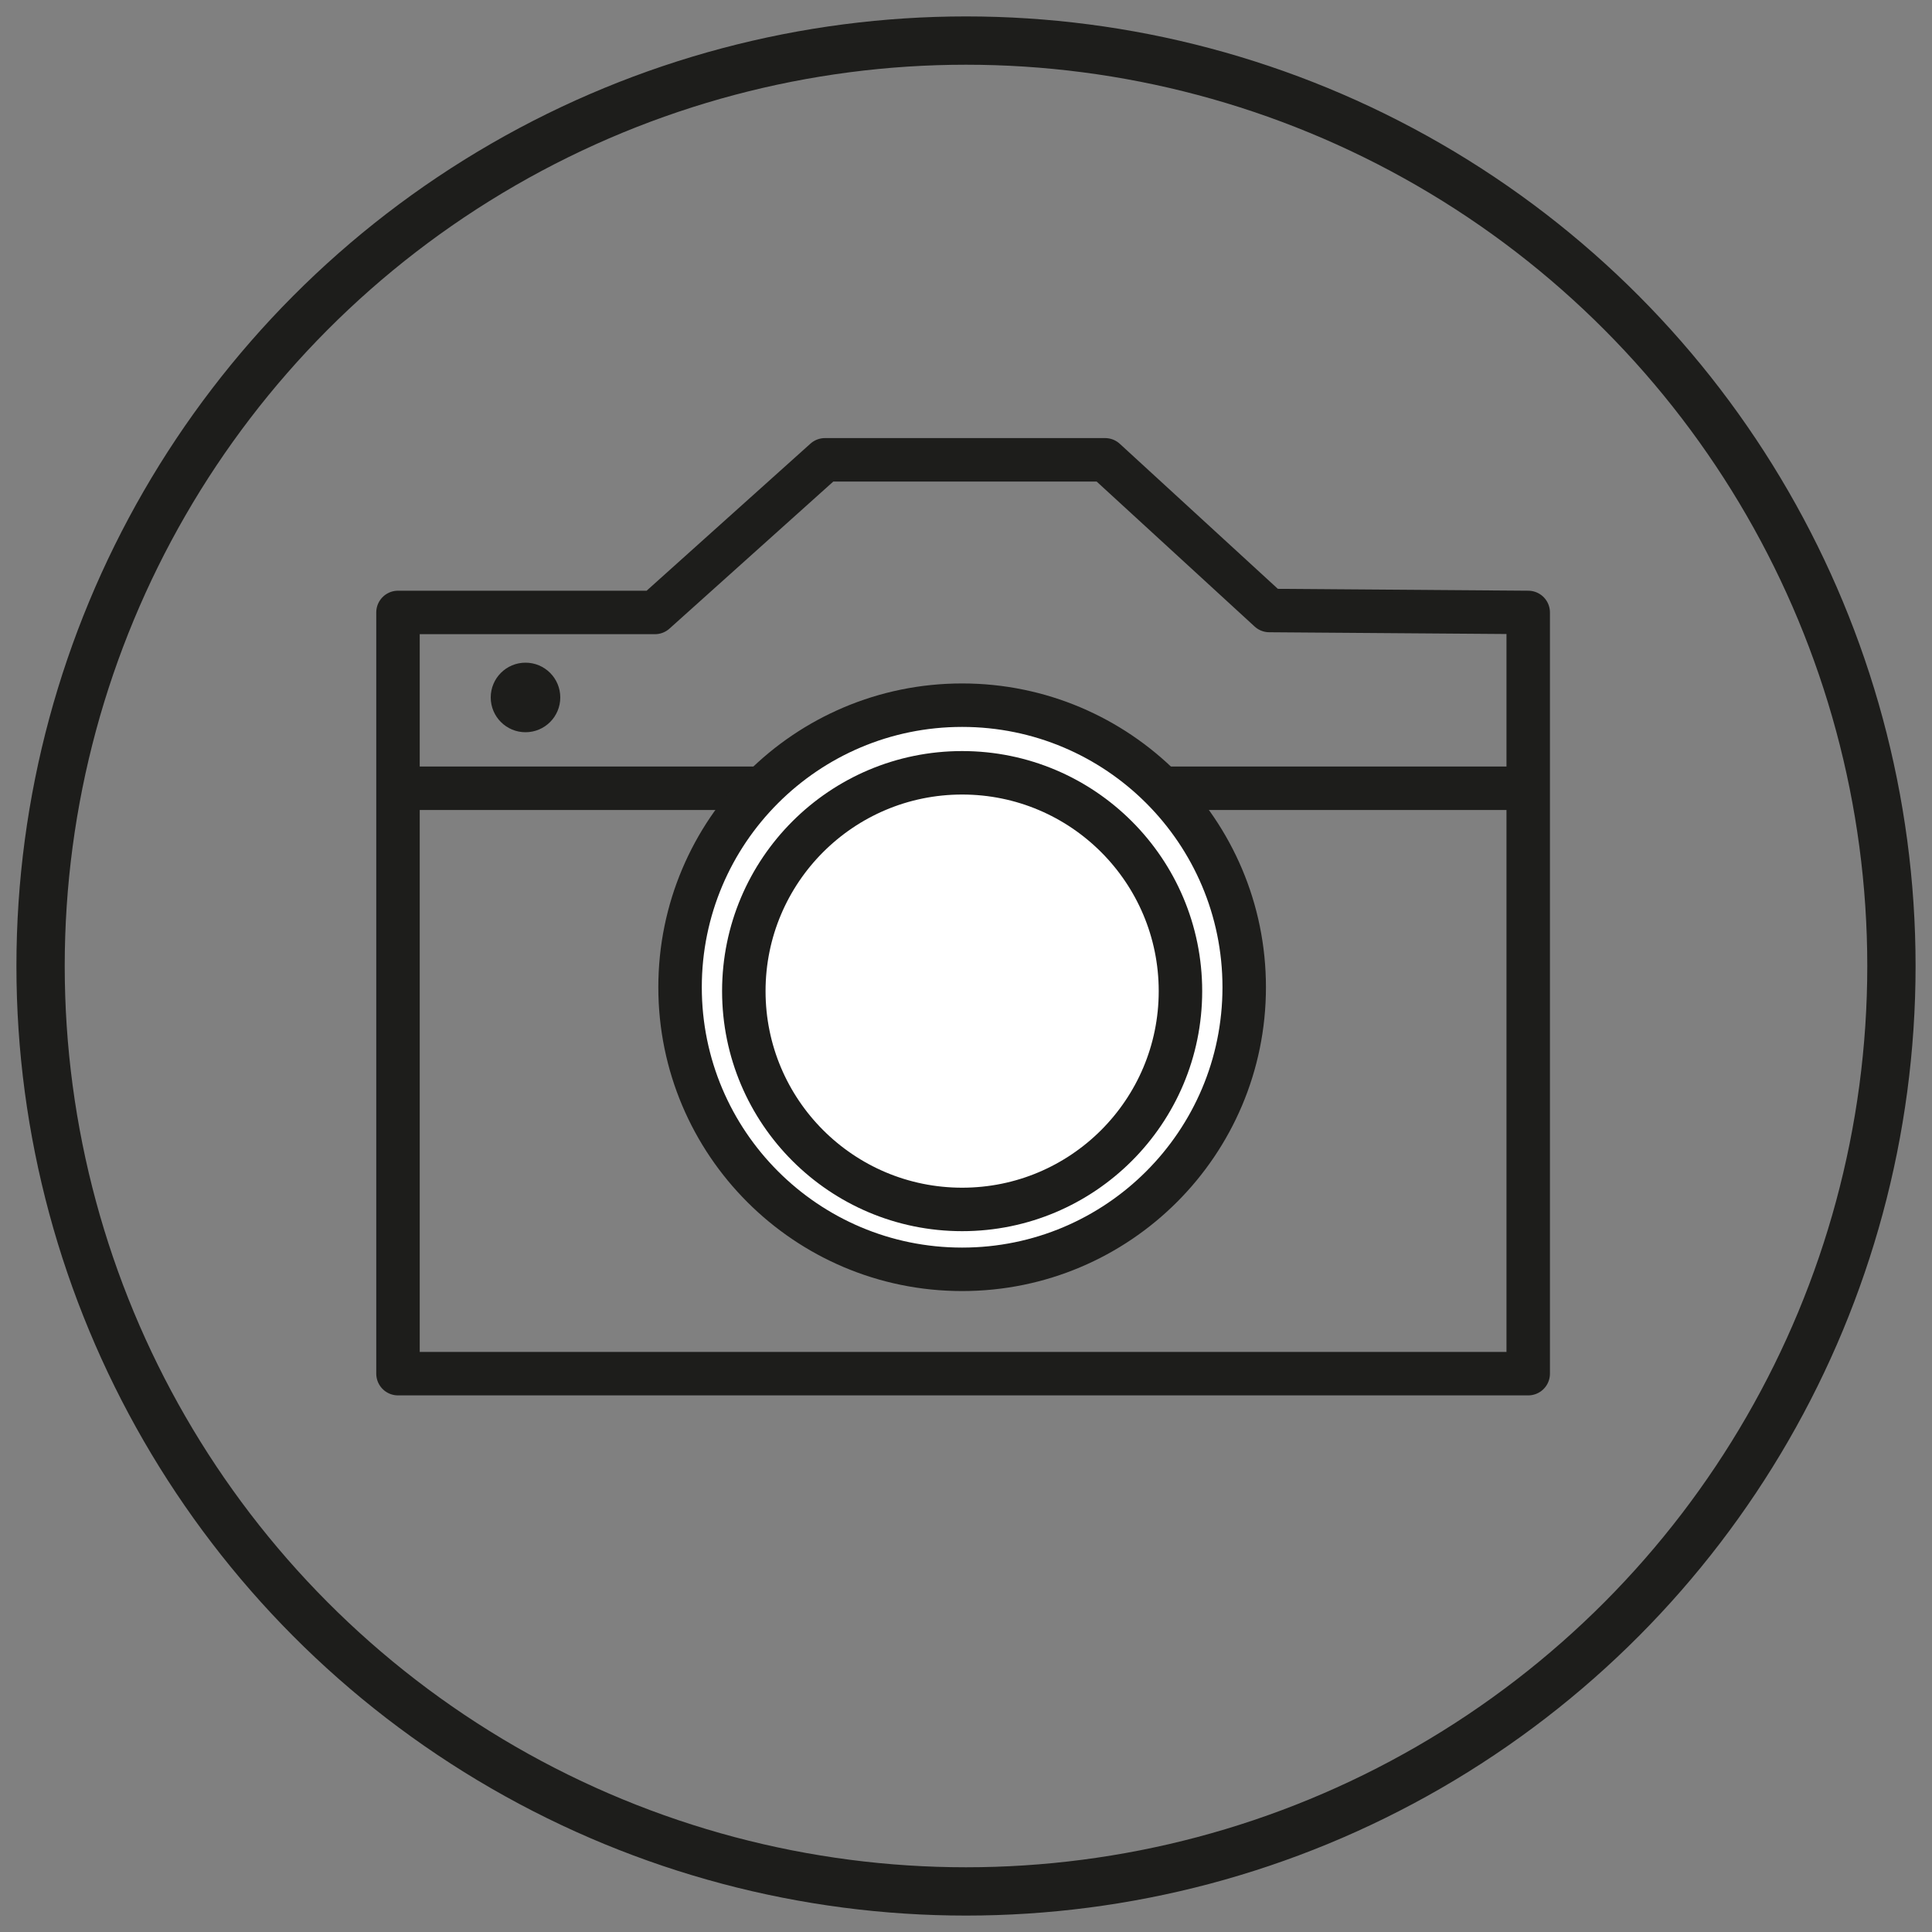 <?xml version="1.0" encoding="utf-8"?>
<!-- Generator: Adobe Illustrator 25.4.1, SVG Export Plug-In . SVG Version: 6.00 Build 0)  -->
<svg version="1.1" id="Ebene_1" xmlns="http://www.w3.org/2000/svg" xmlns:xlink="http://www.w3.org/1999/xlink" x="0px" y="0px"
	 width="100px" height="100px" viewBox="0 0 100 100" style="enable-background:new 0 0 100 100;" xml:space="preserve">
<rect x="0" y="0" width="100" height="100" fill="#808080" stroke="none"/>
<style type="text/css">
	.st0{fill:none;stroke:#1D1D1B;stroke-width:2.25;stroke-miterlimit:10;}
	.st1{fill:none;stroke:#1D1D1B;stroke-width:2.25;stroke-linejoin:round;stroke-miterlimit:10;}
	.st2{fill:#FFFFFF;stroke:#1D1D1B;stroke-width:2.25;stroke-miterlimit:10;}
	.st3{fill:#1D1D1B;}
	.st4{fill:none;stroke:#1D1D1B;stroke-width:2.5;stroke-linejoin:round;stroke-miterlimit:10;}
</style>
<line class="st0" x1="20.7" y1="40.8" x2="78.6" y2="40.8"/>
<polygon class="st1" points="79.1,31.7 79.1,71.1 20.6,71.1 20.6,31.7 33.9,31.7 42.7,23.8 57.2,23.8 65.7,31.6 "/>
<g>
	<circle class="st2" cx="49.8" cy="51.1" r="14.6"/>
	<circle class="st2" cx="49.8" cy="51.3" r="11.3"/>
</g>
<circle class="st3" cx="27.2" cy="36.1" r="1.8"/>
<circle class="st4" cx="50" cy="50" r="47.9"/>
</svg>
